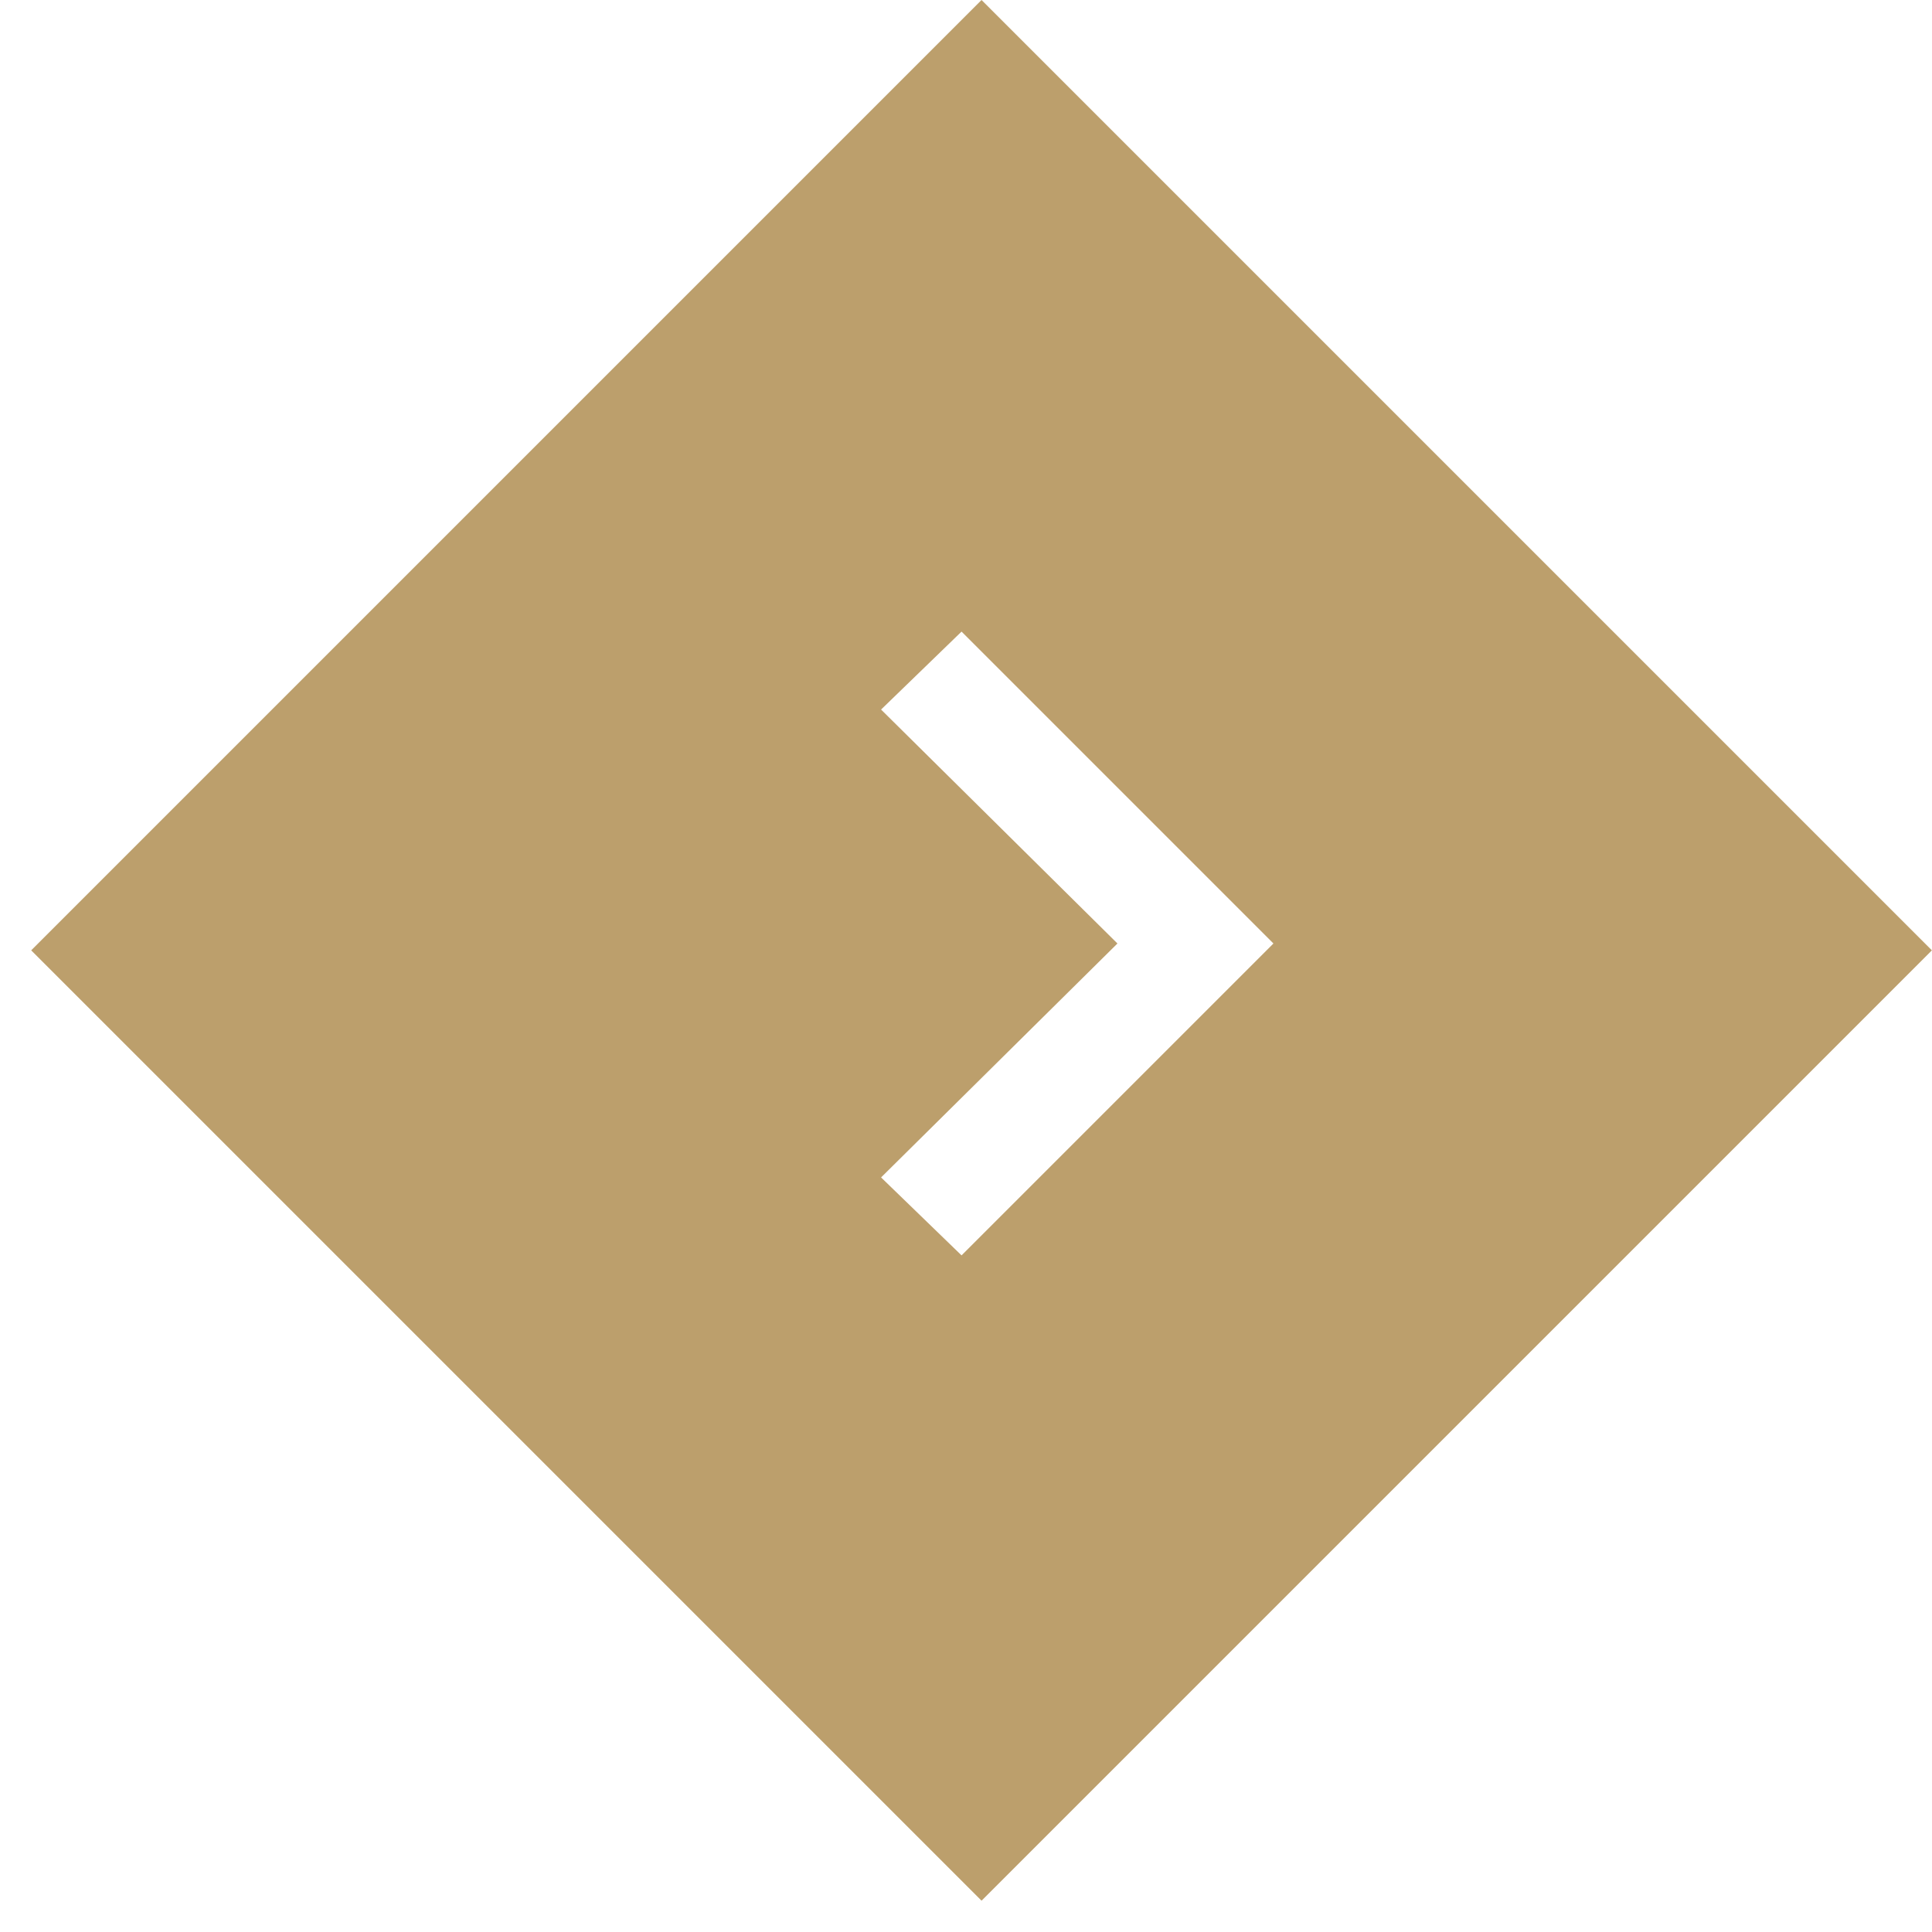 <svg width="23" height="23" viewBox="0 0 23 23" fill="none" xmlns="http://www.w3.org/2000/svg">
<g clip-path="url(#clip0_113_3088)">
<path fill-rule="evenodd" clip-rule="evenodd" d="M-3.638 -7.333C-4.022 -7.333 -4.334 -7.022 -4.334 -6.637V28.637C-4.334 29.021 -4.022 29.333 -3.638 29.333H31.637C32.021 29.333 32.333 29.021 32.333 28.637V-6.637C32.333 -7.022 32.021 -7.333 31.637 -7.333L-3.638 -7.333ZM10.489 8.447L13.303 11.232L10.489 14.017L11.447 14.945L15.16 11.232L11.447 7.519L10.489 8.447Z" fill="#BC9F6C"/>
</g>
<defs>
<clipPath id="clip0_113_3088">
<rect width="16" height="16" fill="white" transform="translate(11.685) rotate(45)"/>
</clipPath>
</defs>
</svg>
